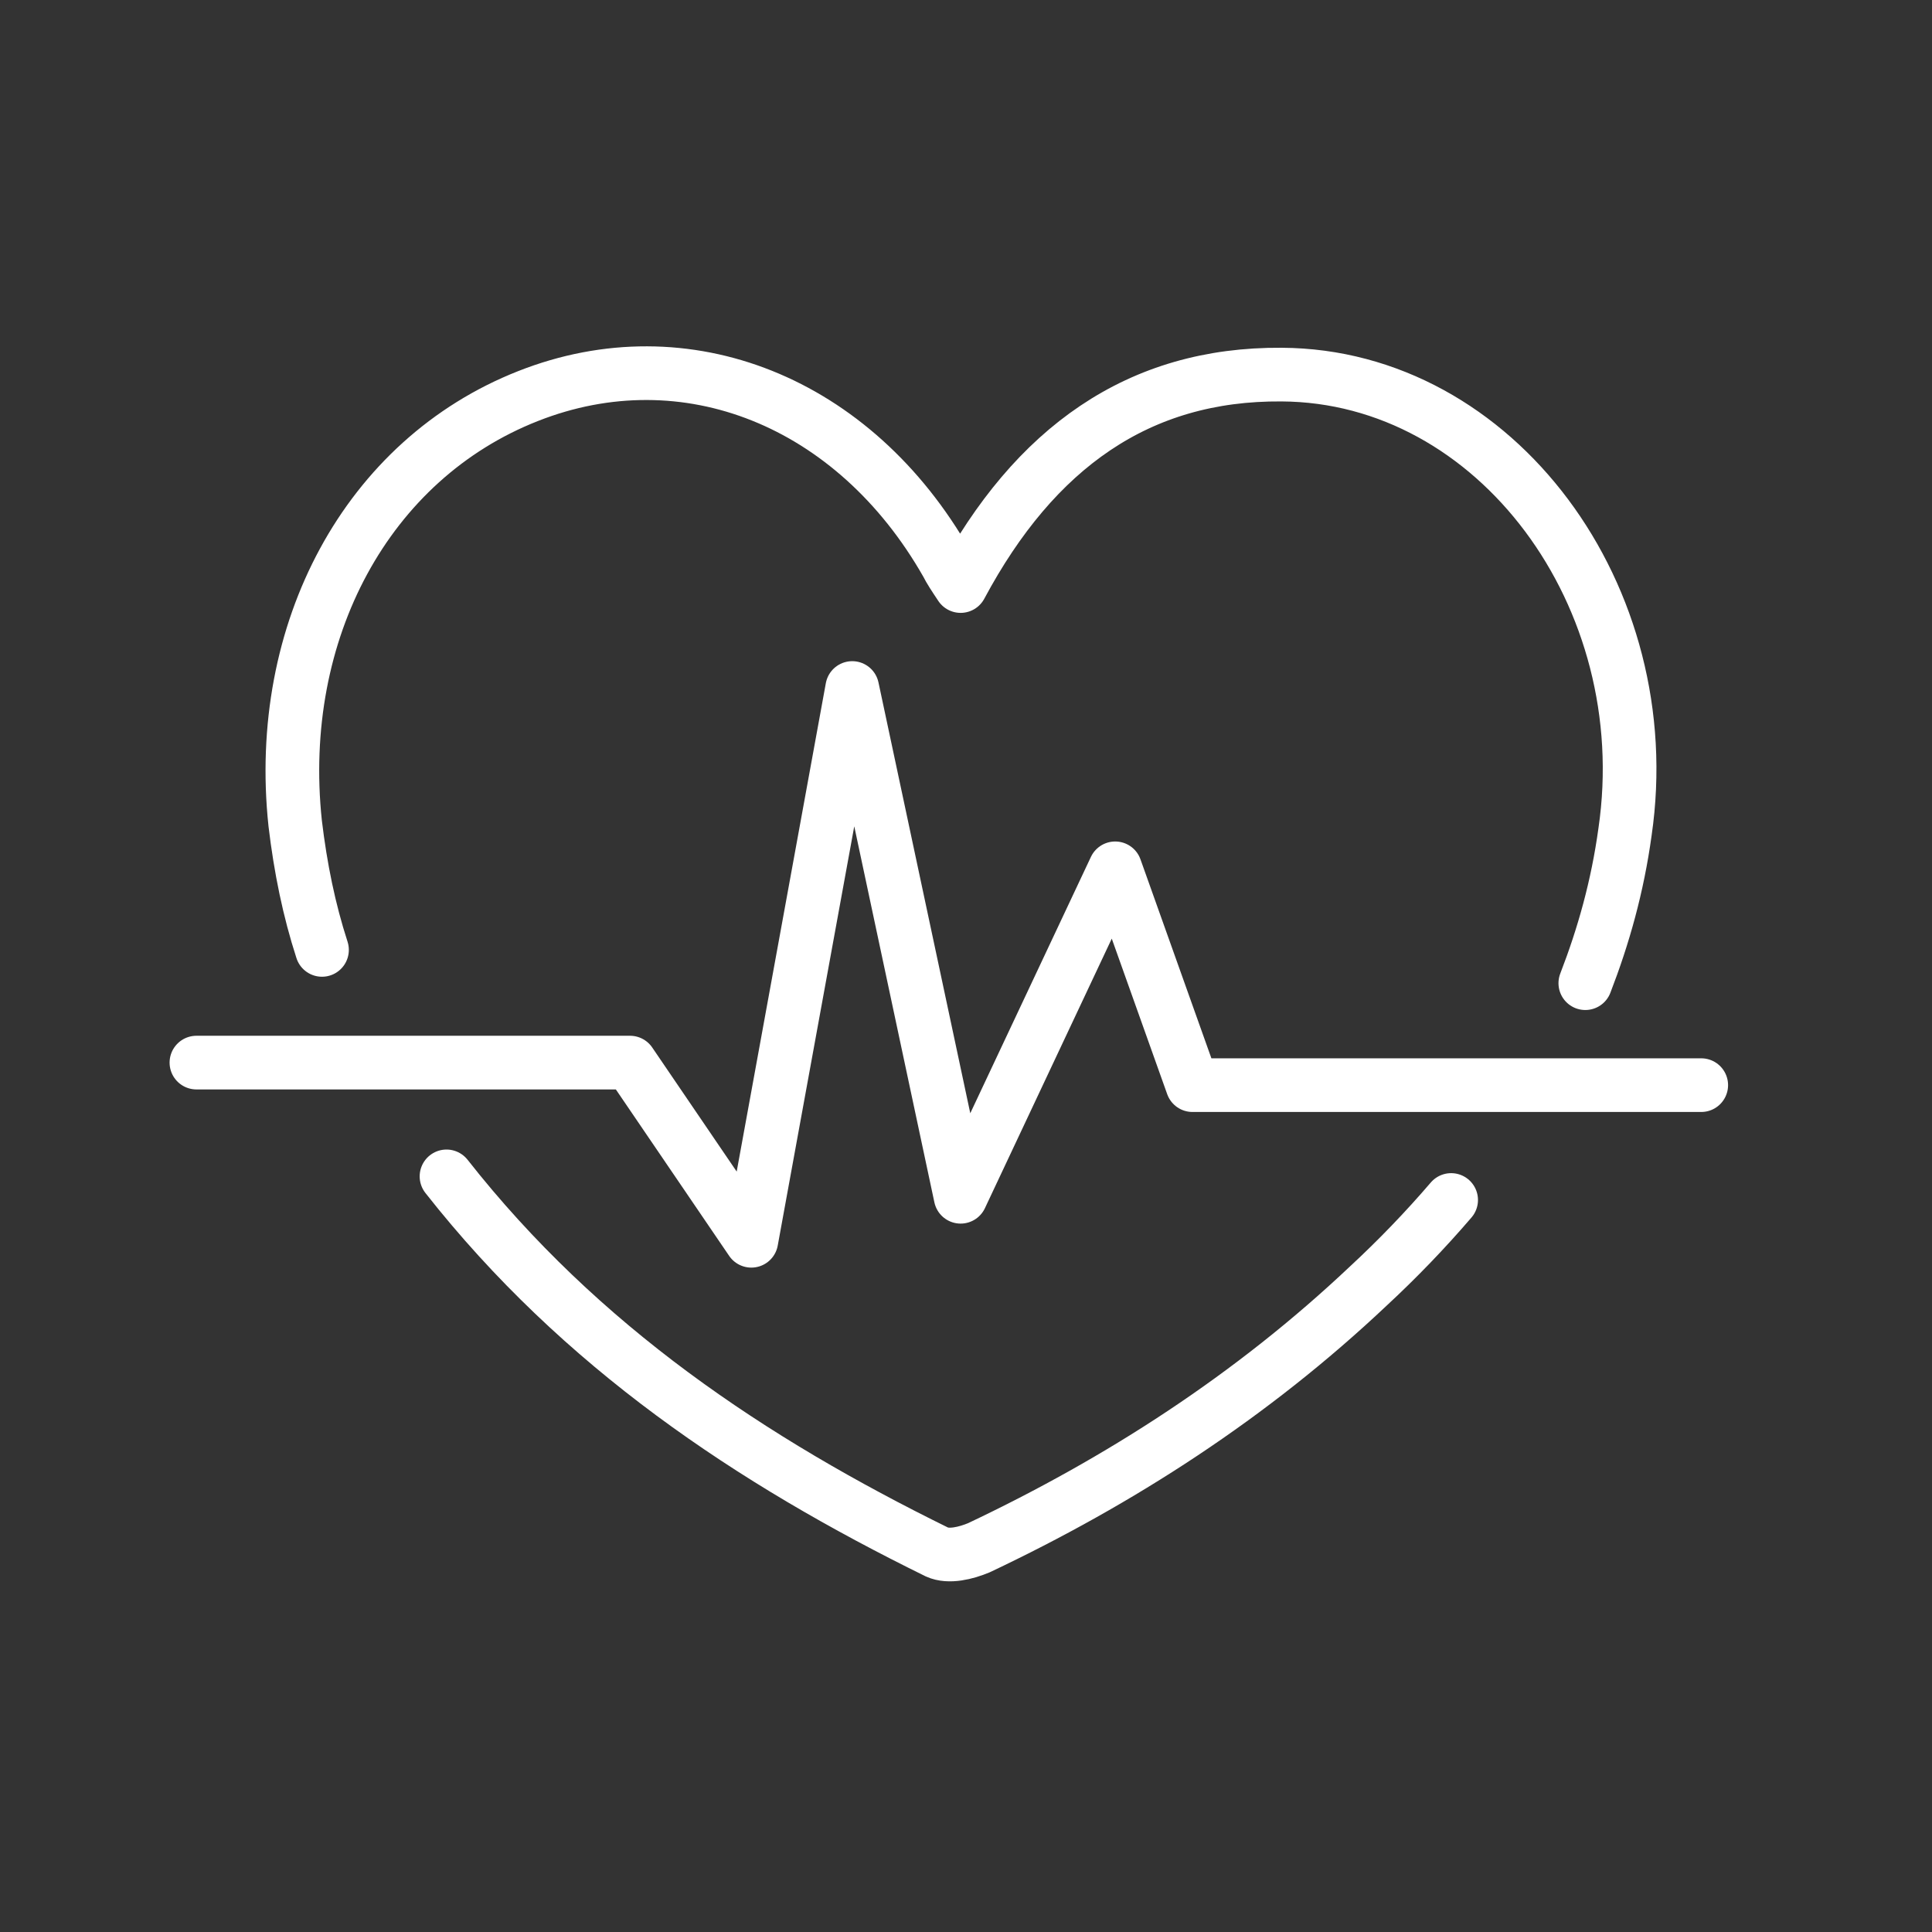 <?xml version="1.0" encoding="utf-8"?>
<!-- Generator: Adobe Illustrator 26.0.3, SVG Export Plug-In . SVG Version: 6.00 Build 0)  -->
<svg version="1.1" id="Layer_1" xmlns="http://www.w3.org/2000/svg" xmlns:xlink="http://www.w3.org/1999/xlink" x="0px" y="0px"
	 viewBox="0 0 180 180" style="enable-background:new 0 0 180 180;" xml:space="preserve">
<rect x="0" y="0" width="180" height="180" fill="#333333" stroke="none"/>
<style type="text/css">
	.st0{fill:none;stroke:#FFFFFF;stroke-width:5;stroke-linecap:round;stroke-linejoin:round;stroke-miterlimit:10;}
	.st1{fill:none;stroke:#FFFFFF;stroke-width:5;stroke-miterlimit:10;}
</style>
<g>
	<path class="st0" d="M135.2,111.8c-2.4,2.8-5,5.5-7.7,8c-10.9,10.3-23.2,18.2-36.3,24.4c-1.2,0.5-2.8,0.9-3.9,0.4
		c-17.3-8.5-33.2-19.1-45.7-35"/>
	<path class="st0" d="M30,88.5c-1.2-3.7-2-7.6-2.5-11.8c-1.9-17.9,6.7-33.9,21.7-39.8c14.7-5.8,30.4,0.5,39,15.6
		c0.3,0.6,0.7,1.2,1.3,2.1c6.9-12.9,16.6-19.8,29.9-19.7c20,0.1,35.2,20.7,32,42.6c-0.7,5.1-2,9.7-3.7,14.1"/>
	<polyline class="st0" points="18.3,99 58.7,99 70,115.6 79.4,64.1 89.5,111.5 103.9,80.9 111.1,101.1 158.5,101.1 	"/>
</g>
</svg>
